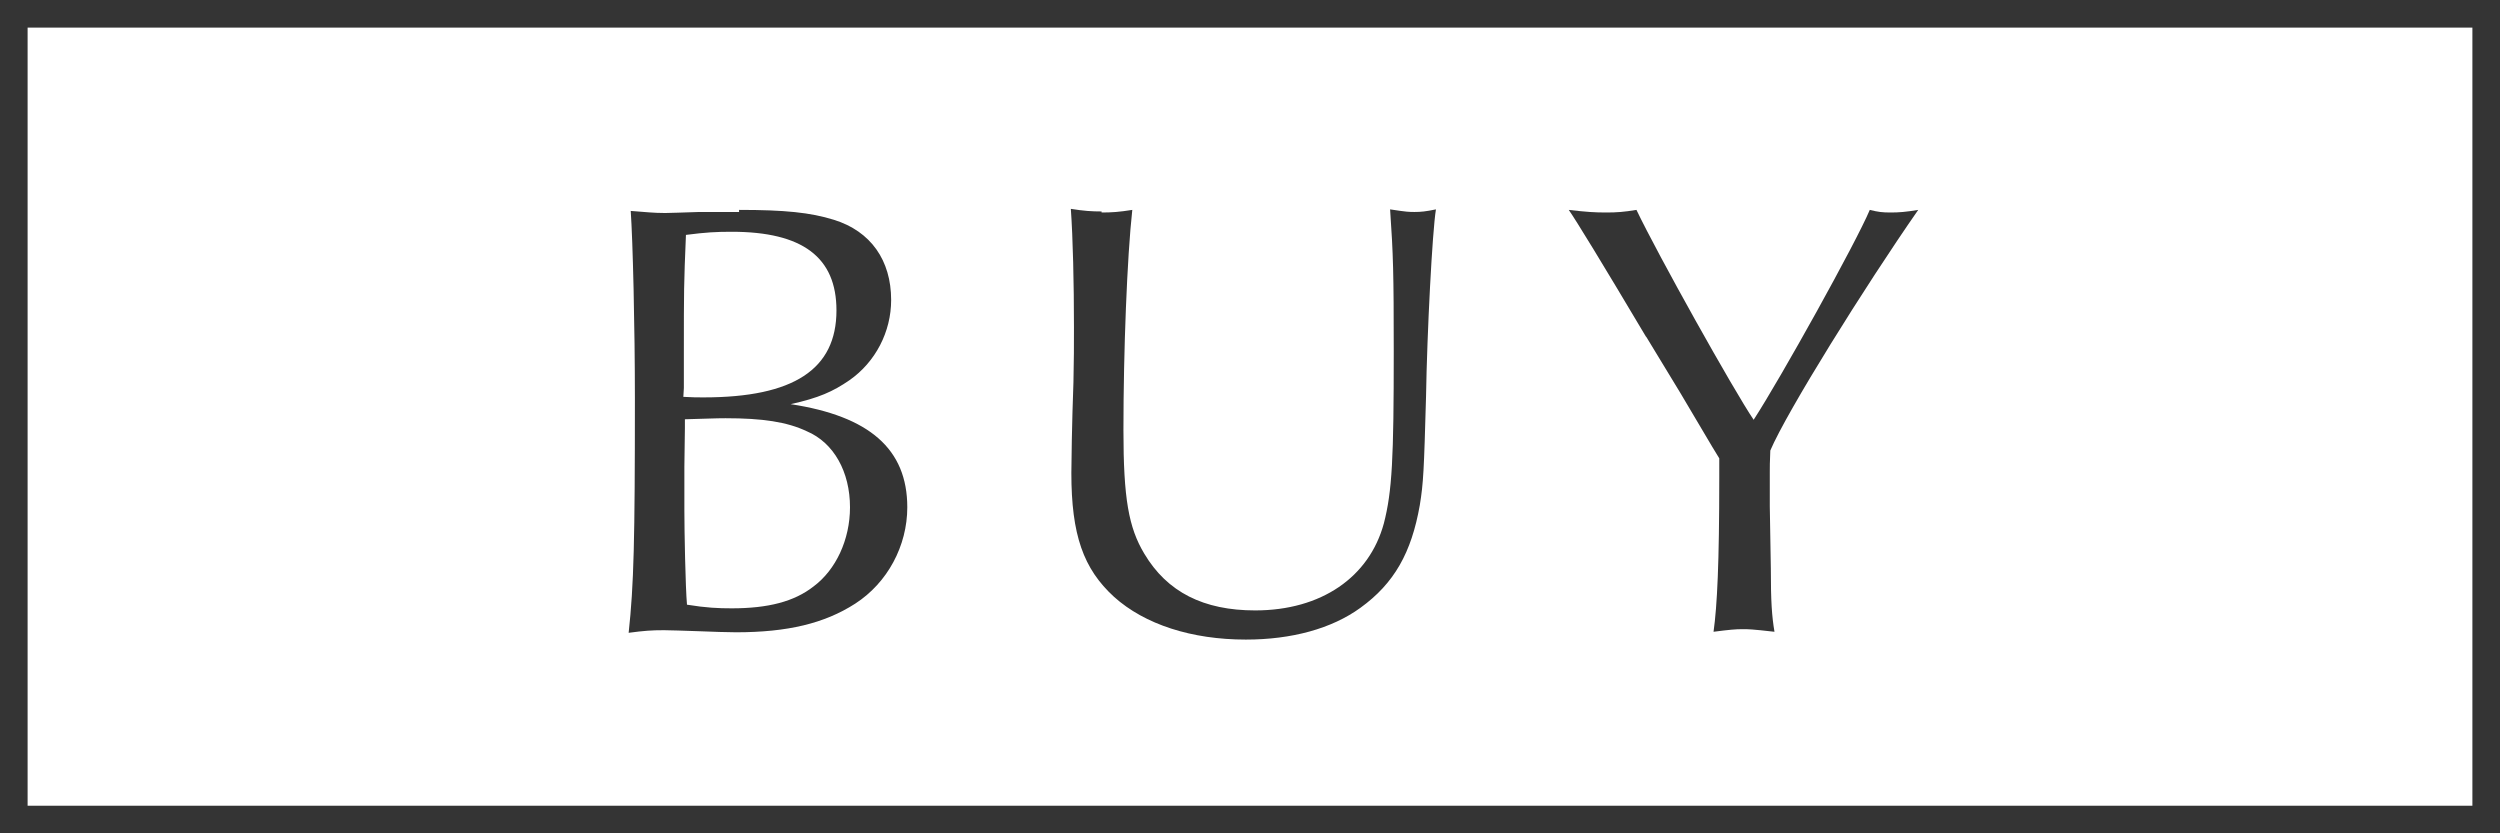 <?xml version="1.0" encoding="UTF-8"?><svg id="txt" xmlns="http://www.w3.org/2000/svg" viewBox="0 0 48 16"><defs><style>.cls-1{fill:#343434;}</style></defs><path class="cls-1" d="M47.47,.53V15.47H.53V.53H47.47m.53-.53H0V16H48V0h0Z"/><g><path class="cls-1" d="M14.19,4.03c.88,0,1.37,.05,1.82,.19,.71,.22,1.1,.78,1.1,1.54,0,.61-.3,1.19-.8,1.54-.32,.22-.59,.34-1.13,.46,1.51,.23,2.24,.86,2.24,1.98,0,.74-.38,1.45-1,1.85-.59,.38-1.3,.55-2.29,.55-.18,0-.42-.01-.7-.02-.32-.01-.56-.02-.68-.02-.24,0-.38,.01-.68,.05,.1-.92,.12-1.77,.12-4.49,0-1.39-.04-3.03-.08-3.61,.28,.02,.43,.04,.66,.04,.1,0,.32-.01,.66-.02h.76Zm-1.06,3.59c.17,.01,.26,.01,.38,.01,1.73,0,2.55-.54,2.55-1.67,0-1.02-.65-1.51-2.01-1.51-.3,0-.49,.01-.88,.06-.04,.96-.04,1.04-.04,2.29v.65s-.01,.17-.01,.17Zm.01,2.19c0,.37,.02,1.46,.05,1.8,.37,.06,.6,.07,.86,.07,.7,0,1.2-.13,1.57-.42,.43-.32,.7-.9,.7-1.52,0-.68-.31-1.24-.83-1.46-.38-.18-.85-.25-1.56-.25-.2,0-.37,.01-.78,.02v.17s-.01,.74-.01,.74v.85Z"/><path class="cls-1" d="M21.15,4.08c.2,0,.34-.01,.59-.05-.1,.91-.17,2.71-.17,4.23,0,1.31,.1,1.87,.4,2.37,.44,.74,1.14,1.09,2.13,1.09,1.27,0,2.19-.64,2.47-1.67,.16-.62,.19-1.25,.19-3.3,0-1.51-.01-1.86-.07-2.73,.32,.05,.37,.05,.47,.05,.12,0,.22-.01,.41-.05-.07,.43-.17,2.36-.19,3.59-.04,1.43-.05,1.66-.12,2.09-.16,.91-.49,1.5-1.14,1.97-.55,.4-1.32,.61-2.2,.61-1.04,0-1.94-.29-2.53-.82-.59-.54-.82-1.19-.82-2.38,0-.14,.01-.94,.04-1.74,.01-.4,.01-.73,.01-1.06,0-.84-.02-1.71-.06-2.27,.25,.04,.4,.05,.59,.05Z"/><path class="cls-1" d="M31.6,6.46c-.85-1.43-1.34-2.23-1.48-2.43,.34,.04,.5,.05,.72,.05,.2,0,.34-.01,.58-.05,.41,.86,1.87,3.47,2.25,4.03,.52-.8,1.96-3.39,2.23-4.03,.16,.04,.24,.05,.4,.05s.29-.01,.53-.05c-1.03,1.48-2.52,3.87-2.84,4.62-.01,.18-.01,.36-.01,.41v.66l.02,1.19c0,.65,.02,.92,.07,1.22-.44-.05-.5-.05-.61-.05-.14,0-.25,.01-.56,.05,.07-.5,.11-1.32,.11-2.95v-.38l-.14-.23-.61-1.03-.65-1.07Z"/></g></svg>